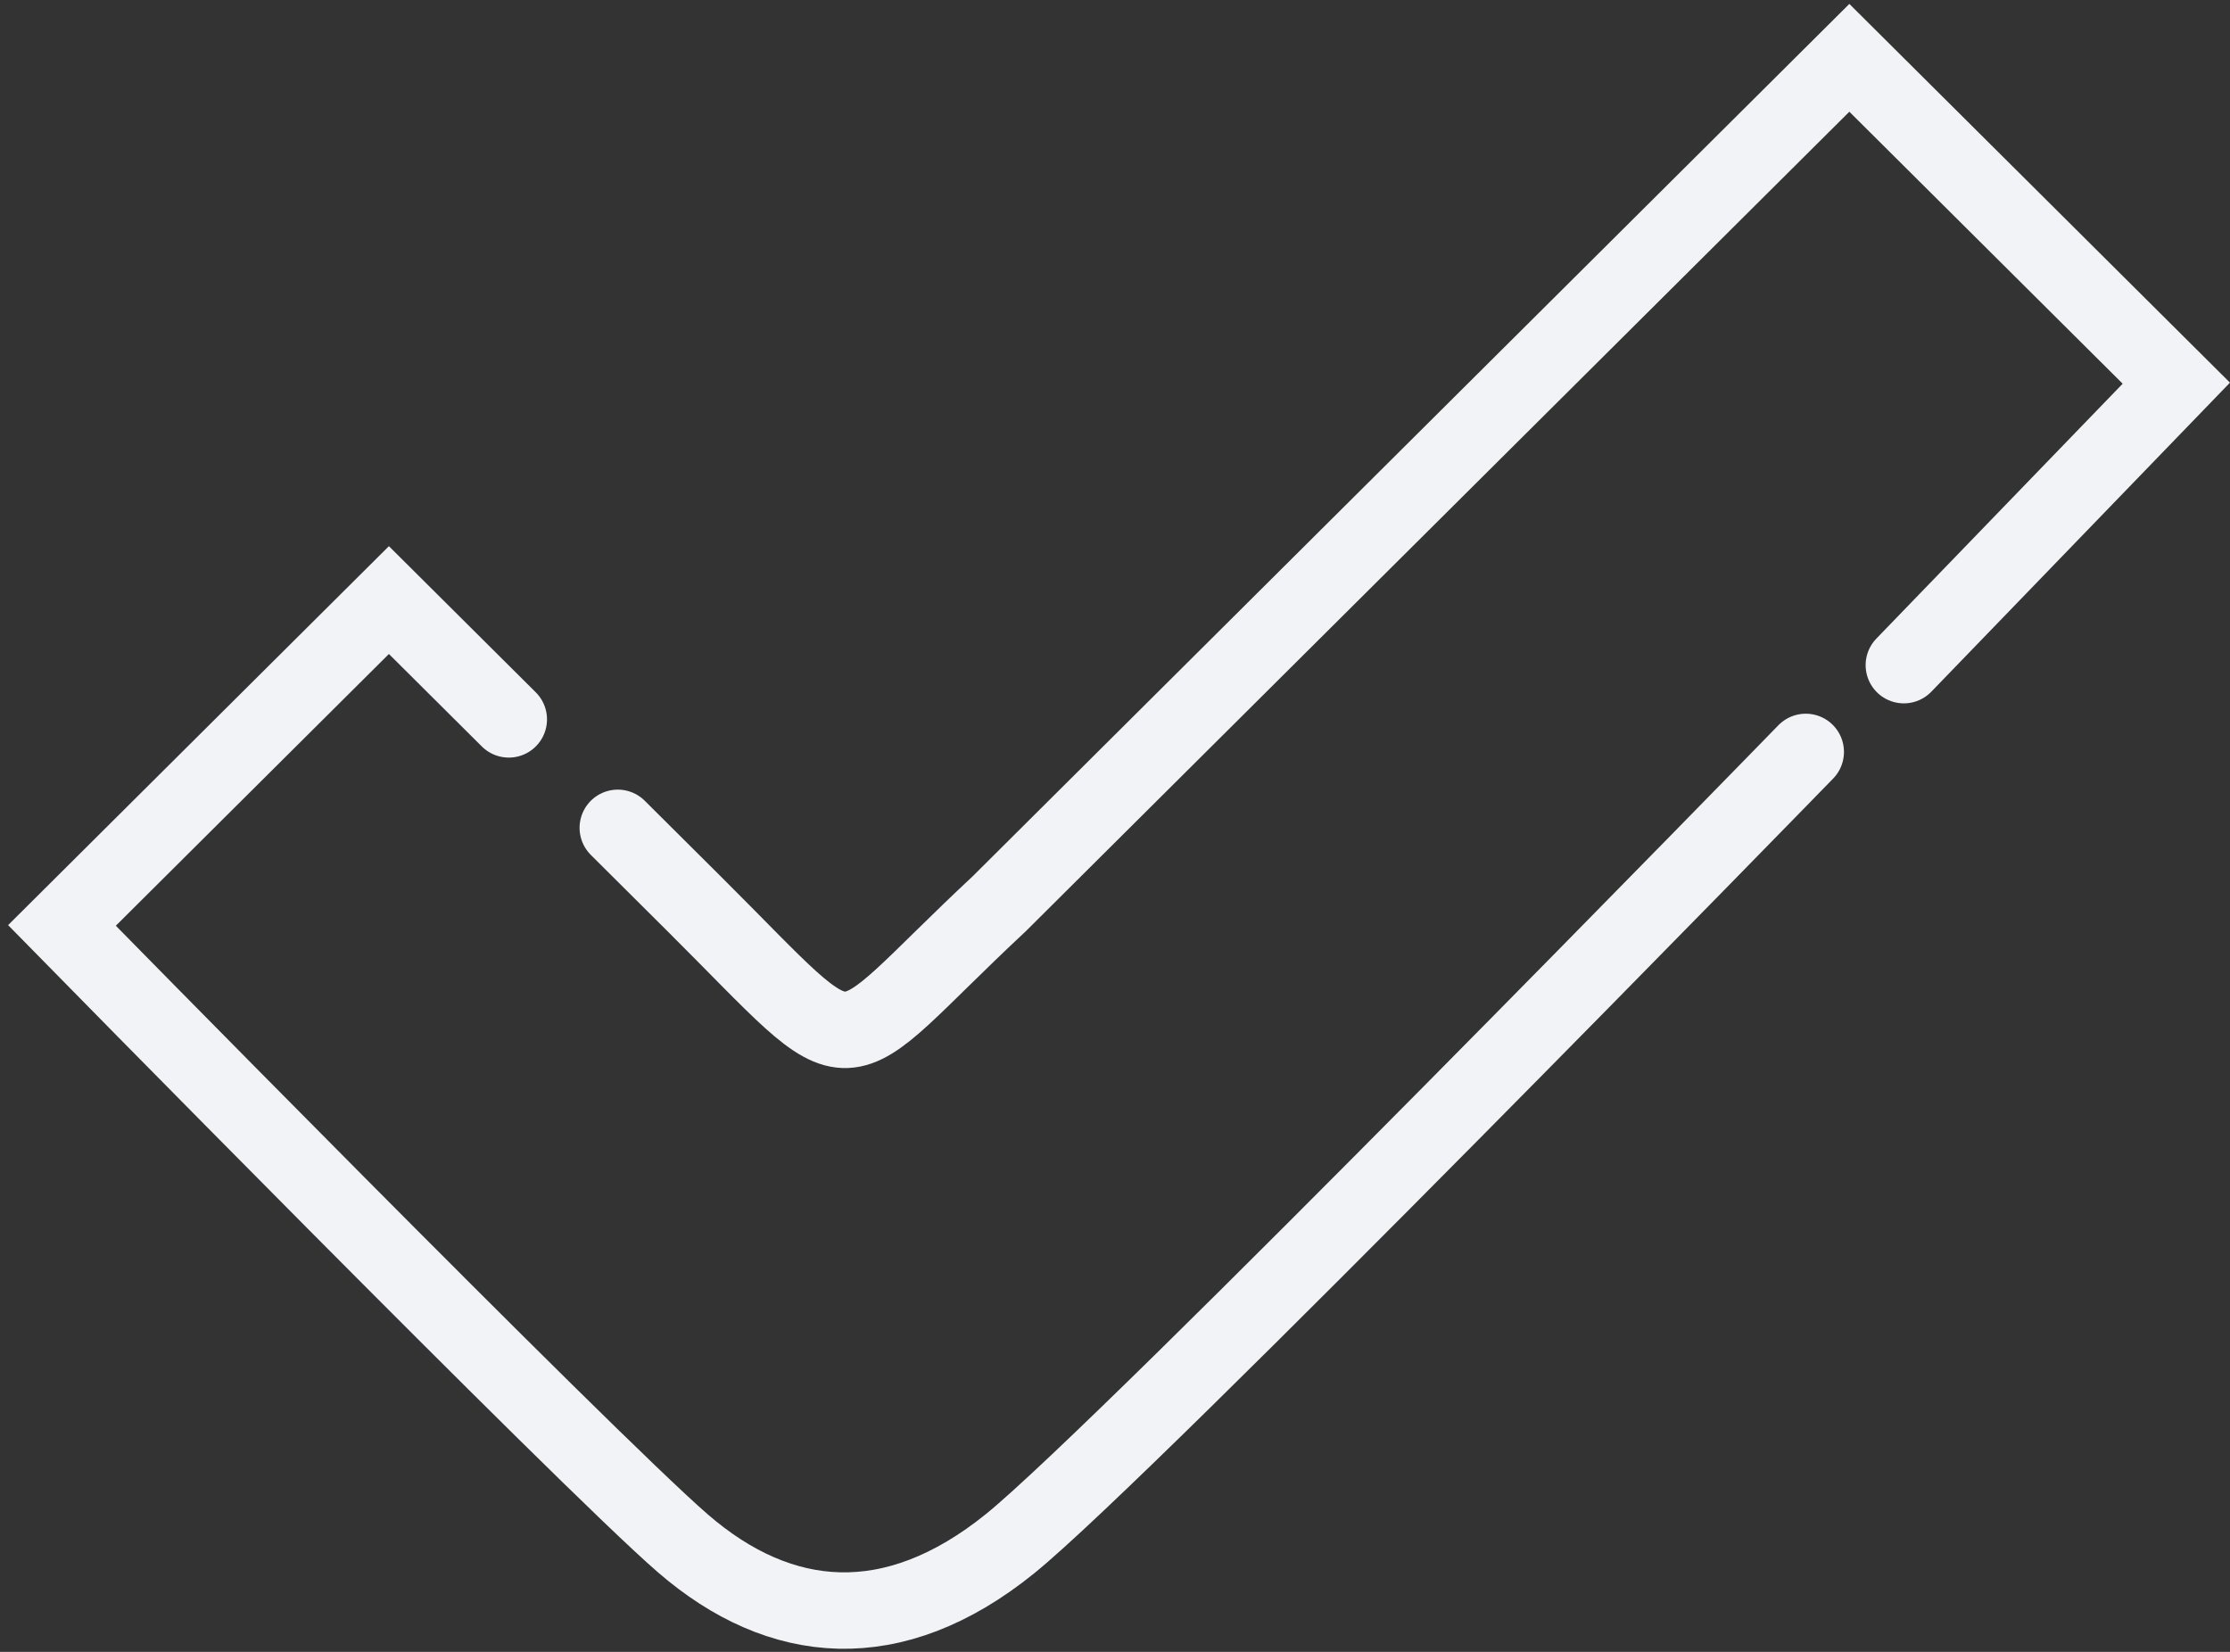 <?xml version="1.0" encoding="UTF-8"?> <svg xmlns="http://www.w3.org/2000/svg" width="270" height="200" viewBox="0 0 270 200" fill="none"><rect x="0" y="0" width="270" height="200" fill="#333333" stroke="none"/> <path d="M218.634 91.038C218.634 91.038 136.474 175.437 122.304 186.894C108.134 198.352 94.452 197.032 82.716 186.894C70.981 176.756 7.5 112.048 7.5 112.048L47.088 72.655L61.603 87.099M230.51 80.533L263.5 46.393L223.912 7L120.985 109.422C99.871 129.118 105.149 130.431 84.036 109.422L74.799 100.23" stroke="#F2F3F7" stroke-width="9.253" stroke-linecap="round"></path> </svg> 